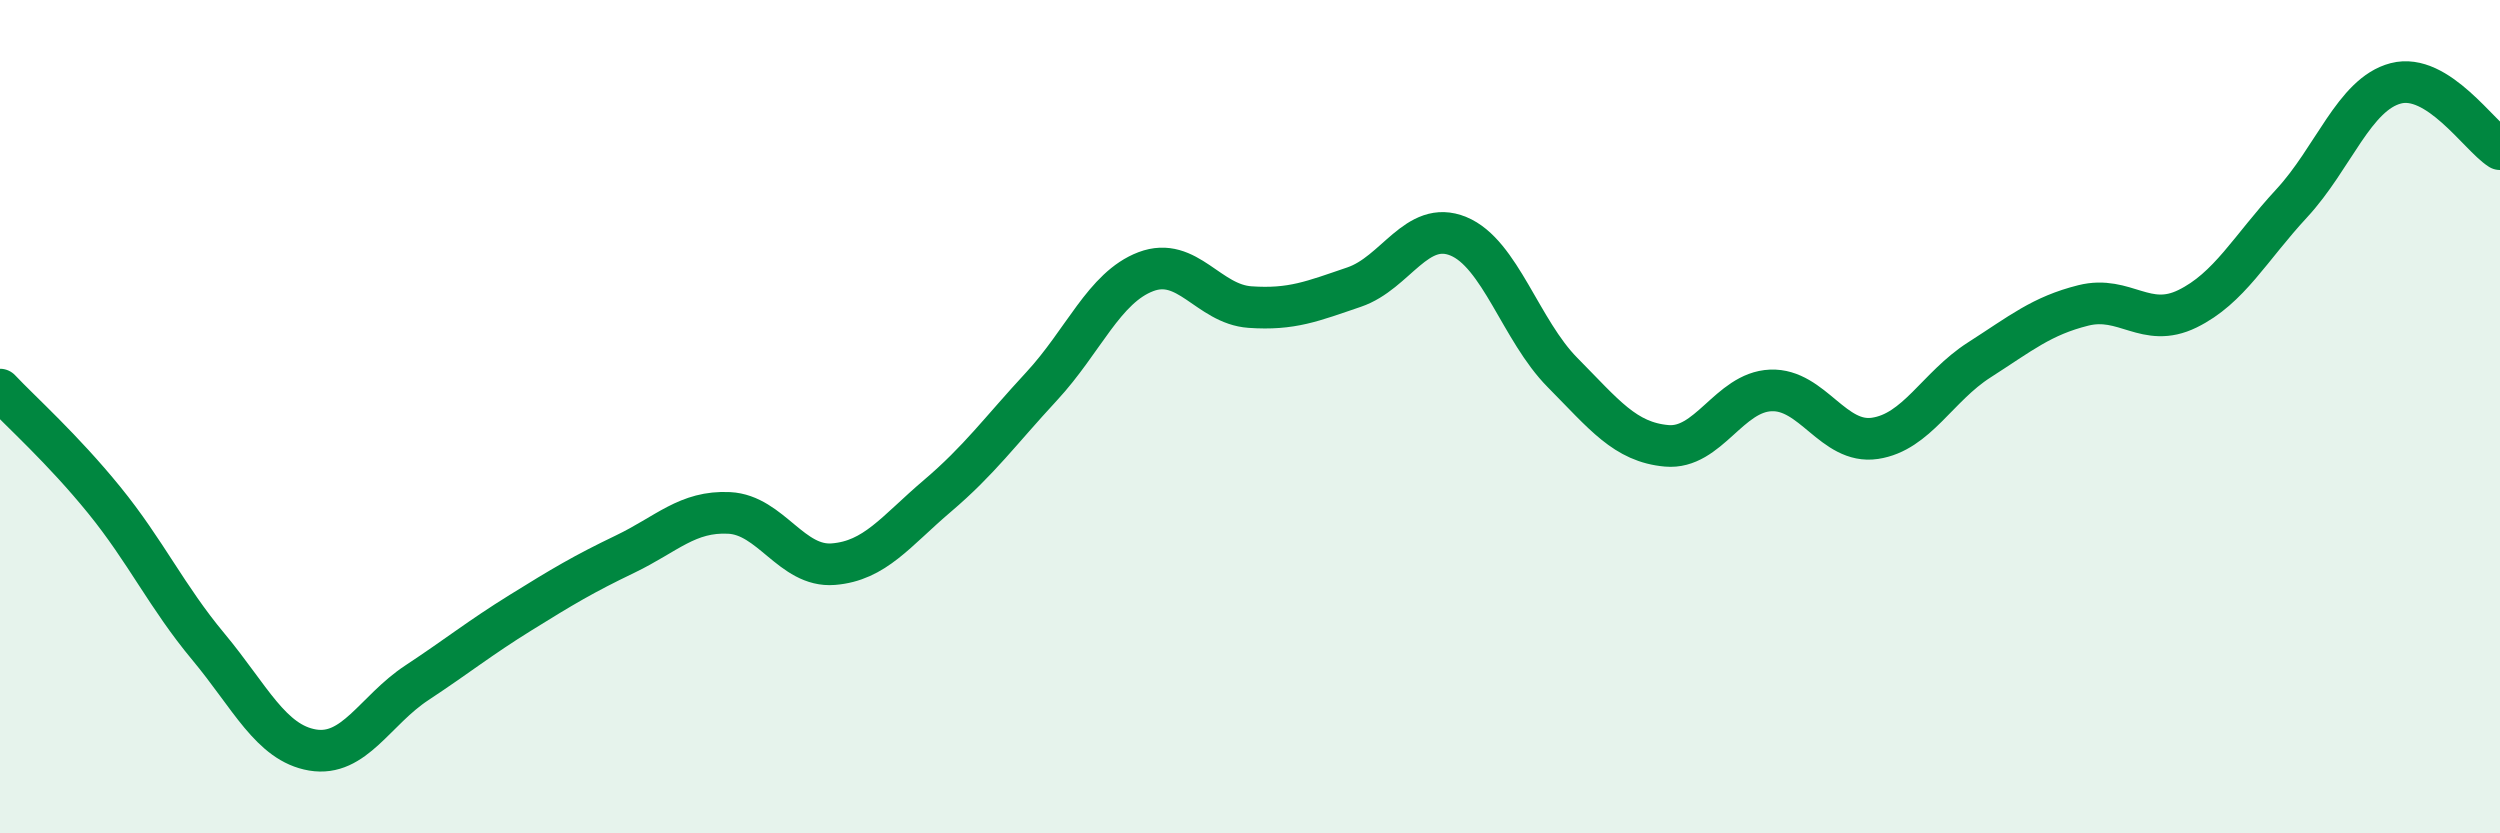 
    <svg width="60" height="20" viewBox="0 0 60 20" xmlns="http://www.w3.org/2000/svg">
      <path
        d="M 0,9.35 C 0.5,9.88 1.5,10.77 2.5,12 C 3.5,13.23 4,14.32 5,15.52 C 6,16.72 6.5,17.83 7.5,18 C 8.5,18.17 9,17.05 10,16.39 C 11,15.73 11.5,15.32 12.5,14.7 C 13.5,14.08 14,13.78 15,13.3 C 16,12.82 16.5,12.26 17.5,12.31 C 18.5,12.36 19,13.62 20,13.54 C 21,13.46 21.5,12.75 22.5,11.9 C 23.5,11.05 24,10.35 25,9.27 C 26,8.19 26.5,6.9 27.5,6.52 C 28.5,6.14 29,7.3 30,7.37 C 31,7.44 31.5,7.23 32.5,6.89 C 33.5,6.55 34,5.26 35,5.67 C 36,6.08 36.5,7.93 37.5,8.94 C 38.5,9.95 39,10.61 40,10.7 C 41,10.79 41.5,9.41 42.5,9.37 C 43.5,9.33 44,10.67 45,10.52 C 46,10.37 46.5,9.28 47.5,8.64 C 48.5,8 49,7.58 50,7.33 C 51,7.08 51.5,7.9 52.5,7.41 C 53.5,6.92 54,5.96 55,4.88 C 56,3.8 56.5,2.26 57.5,2 C 58.5,1.74 59.5,3.26 60,3.58L60 20L0 20Z"
        fill="#008740"
        opacity="0.1"
        stroke-linecap="round"
        stroke-linejoin="round"
      />
      <path
        d="M 0,9.35 C 0.5,9.88 1.5,10.77 2.5,12 C 3.5,13.23 4,14.32 5,15.52 C 6,16.72 6.5,17.83 7.5,18 C 8.5,18.17 9,17.05 10,16.39 C 11,15.73 11.5,15.32 12.5,14.7 C 13.5,14.08 14,13.78 15,13.3 C 16,12.82 16.5,12.26 17.5,12.31 C 18.5,12.36 19,13.62 20,13.54 C 21,13.46 21.5,12.75 22.5,11.9 C 23.5,11.05 24,10.35 25,9.27 C 26,8.19 26.5,6.9 27.5,6.52 C 28.5,6.14 29,7.3 30,7.37 C 31,7.44 31.5,7.23 32.5,6.89 C 33.5,6.55 34,5.26 35,5.67 C 36,6.08 36.5,7.93 37.5,8.94 C 38.5,9.95 39,10.61 40,10.7 C 41,10.79 41.5,9.41 42.5,9.37 C 43.5,9.33 44,10.67 45,10.52 C 46,10.37 46.5,9.28 47.5,8.64 C 48.5,8 49,7.58 50,7.33 C 51,7.08 51.5,7.9 52.5,7.41 C 53.5,6.92 54,5.96 55,4.88 C 56,3.8 56.5,2.26 57.5,2 C 58.5,1.74 59.5,3.26 60,3.58"
        stroke="#008740"
        stroke-width="1"
        fill="none"
        stroke-linecap="round"
        stroke-linejoin="round"
      />
    </svg>
  